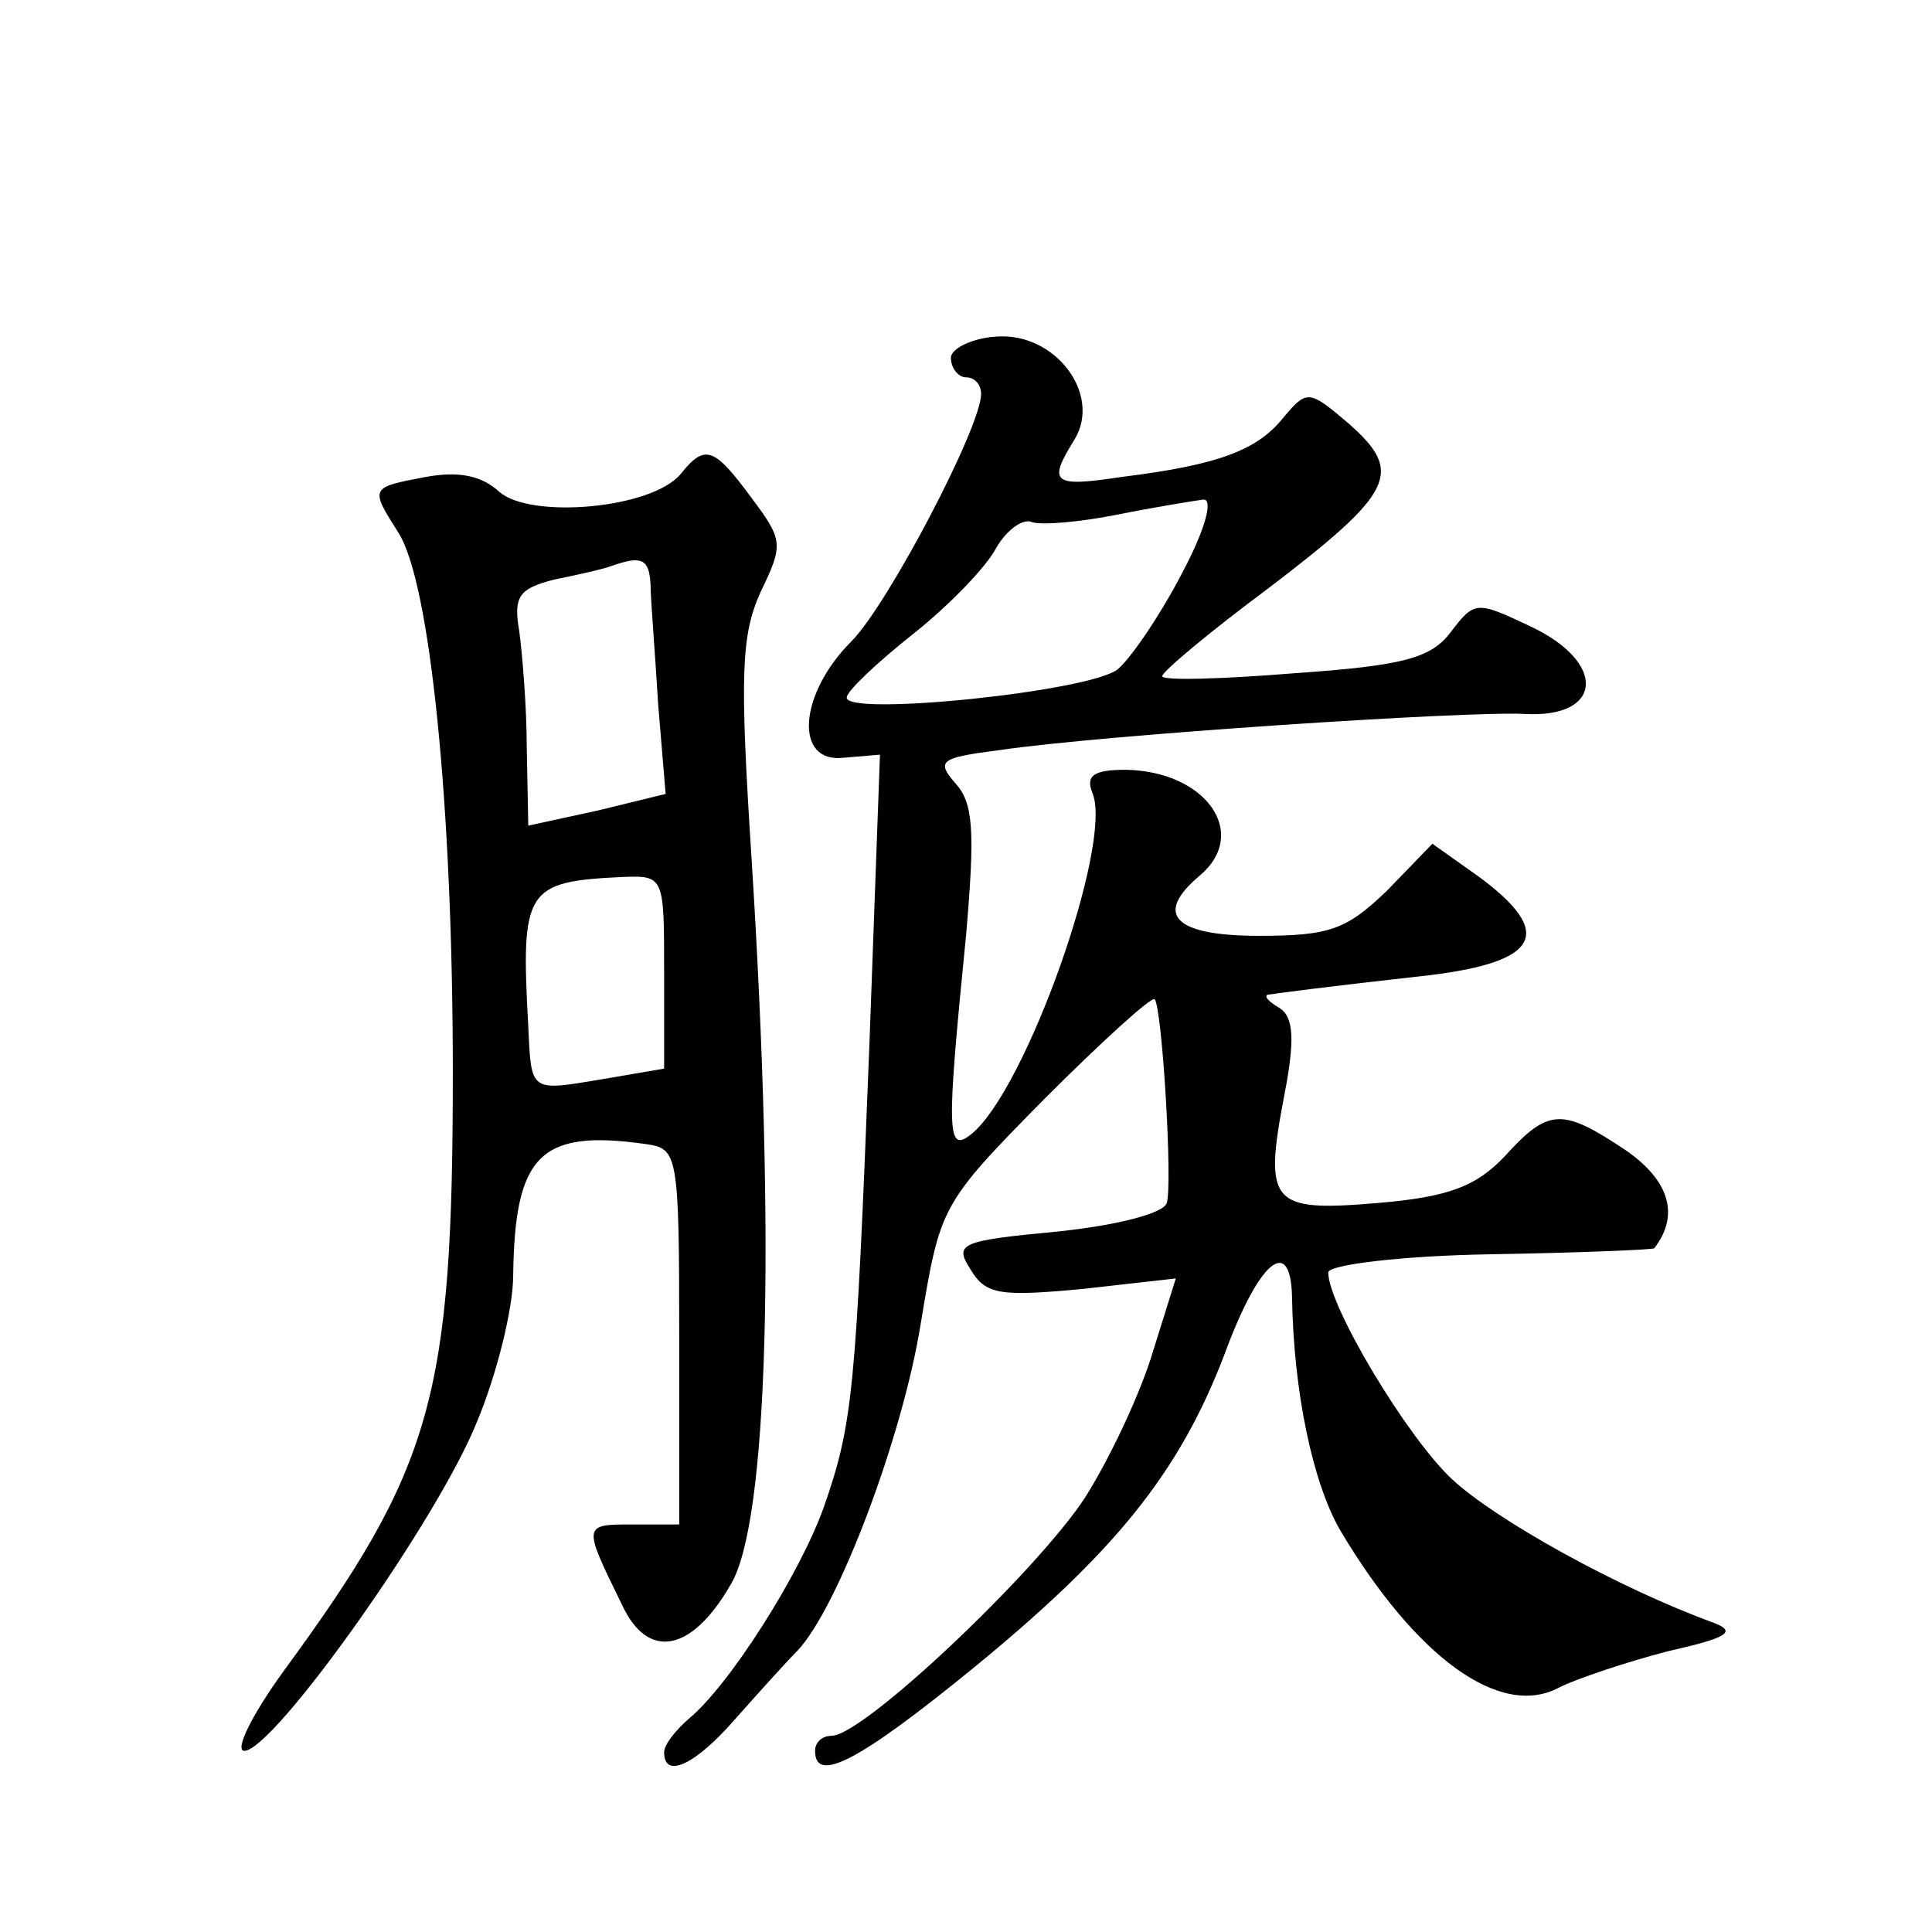 <?xml version="1.0" standalone="no"?>
<!DOCTYPE svg PUBLIC "-//W3C//DTD SVG 20010904//EN"
 "http://www.w3.org/TR/2001/REC-SVG-20010904/DTD/svg10.dtd">
<svg version="1.0" xmlns="http://www.w3.org/2000/svg"
 width="128pt" height="128pt" viewBox="0 0 128 128"
 preserveAspectRatio="xMidYMid meet">
<g transform="translate(0,128) scale(0.1,-0.1)"
fill="#0" stroke="none">
<path d="M630 1043 c0 -7 5 -13 10 -13 6 0 10 -5 10 -11 0 -22 -62 -140 -86 -164
-35 -35 -38 -81 -5 -77 l24 2 -7 -192 c-9 -231 -11 -251 -30 -306 -16 -45 -63 -119
-90 -141 -9 -8 -16 -17 -16 -22 0 -18 21 -8 47 22 16 18 34 38 41 45 27 28 70 142
82 217 13 78 13 79 82 149 38 38 71 68 73 66 5 -6 12 -123 8 -135 -2 -7 -34 -15
-73 -19 -64 -6 -68 -8 -57 -25 10 -17 20 -18 74 -13 l62 7 -15 -48 c-8 -27 -28
-70 -45 -97 -32 -49 -147 -158 -168 -158 -6 0 -11 -4 -11 -10 0 -22 29 -7 105 55
94 77 136 129 166 207 23 63 44 80 45 39 1 -64 14 -124 32 -155 50 -84 106 -125
145 -104 12 6 45 17 72 24 40 9 46 13 30 19 -63 23 -144 68 -173 95 -30 28 -82
115 -82 137 0 5 48 11 107 12 59 1 108 3 109 4 17 22 10 45 -19 65 -42 28 -51 28
-80 -4 -19 -20 -37 -27 -84 -31 -71 -6 -76 -1 -62 72 7 36 6 51 -3 57 -7 4 -11
8 -8 9 7 1 36 5 108 13 72 9 82 28 32 65 l-31 22 -30 -31 c-27 -26 -38 -30 -85
-30 -56 0 -70 14 -39 40 33 28 4 69 -49 70 -22 0 -27 -4 -22 -16 13 -34 -44 -195
-80 -225 -17 -14 -17 0 -4 131 6 69 5 88 -7 101 -13 15 -10 17 29 22 67 10 309
26 348 24 52 -3 55 34 4 58 -36 17 -37 17 -53 -4 -13 -17 -31 -22 -103 -27 -49
-4 -88 -5 -88 -2 0 3 31 29 70 58 84 64 90 77 54 109 -27 23 -28 23 -44 4 -17 -21
-42 -31 -107 -39 -46 -7 -49 -4 -31 25 18 30 -13 71 -52 68 -16 -1 -30 -8 -30 -14z
m153 -143 c-14 -27 -33 -55 -42 -63 -16 -15 -182 -32 -180 -19 0 4 20 23 44 42
24 19 49 45 55 57 7 12 18 20 24 17 6 -2 31 0 56 5 25 5 50 9 57 10 7 1 2 -19 -14
-49z M451 966 c-19 -23 -99 -30 -120 -12 -12 11 -27 14 -49 10 -37 -7 -37 -7 -18
-37 21 -33 36 -181 36 -357 0 -215 -13 -262 -112 -397 -21 -29 -33 -53 -26 -53
20 1 128 153 154 218 13 31 24 75 24 97 1 80 18 97 88 87 21 -3 22 -6 22 -128 l0
-124 -31 0 c-33 0 -33 0 -7 -53 17 -37 46 -32 72 13 25 41 30 227 14 480 -8 124
-7 149 6 178 15 31 15 34 -6 62 -25 34 -31 36 -47 16z m-20 -73 c0 -10 3 -45 5
-79 l5 -60 -45 -11 -46 -10 -1 51 c0 28 -3 63 -5 78 -4 23 0 28 23 34 15 3 33 7
38 9 20 7 25 5 26 -12z m9 -257 l0 -64 -41 -7 c-48 -8 -47 -9 -49 35 -5 91 -2 96
63 99 27 1 27 0 27 -63z"/>
</g>
</svg>
